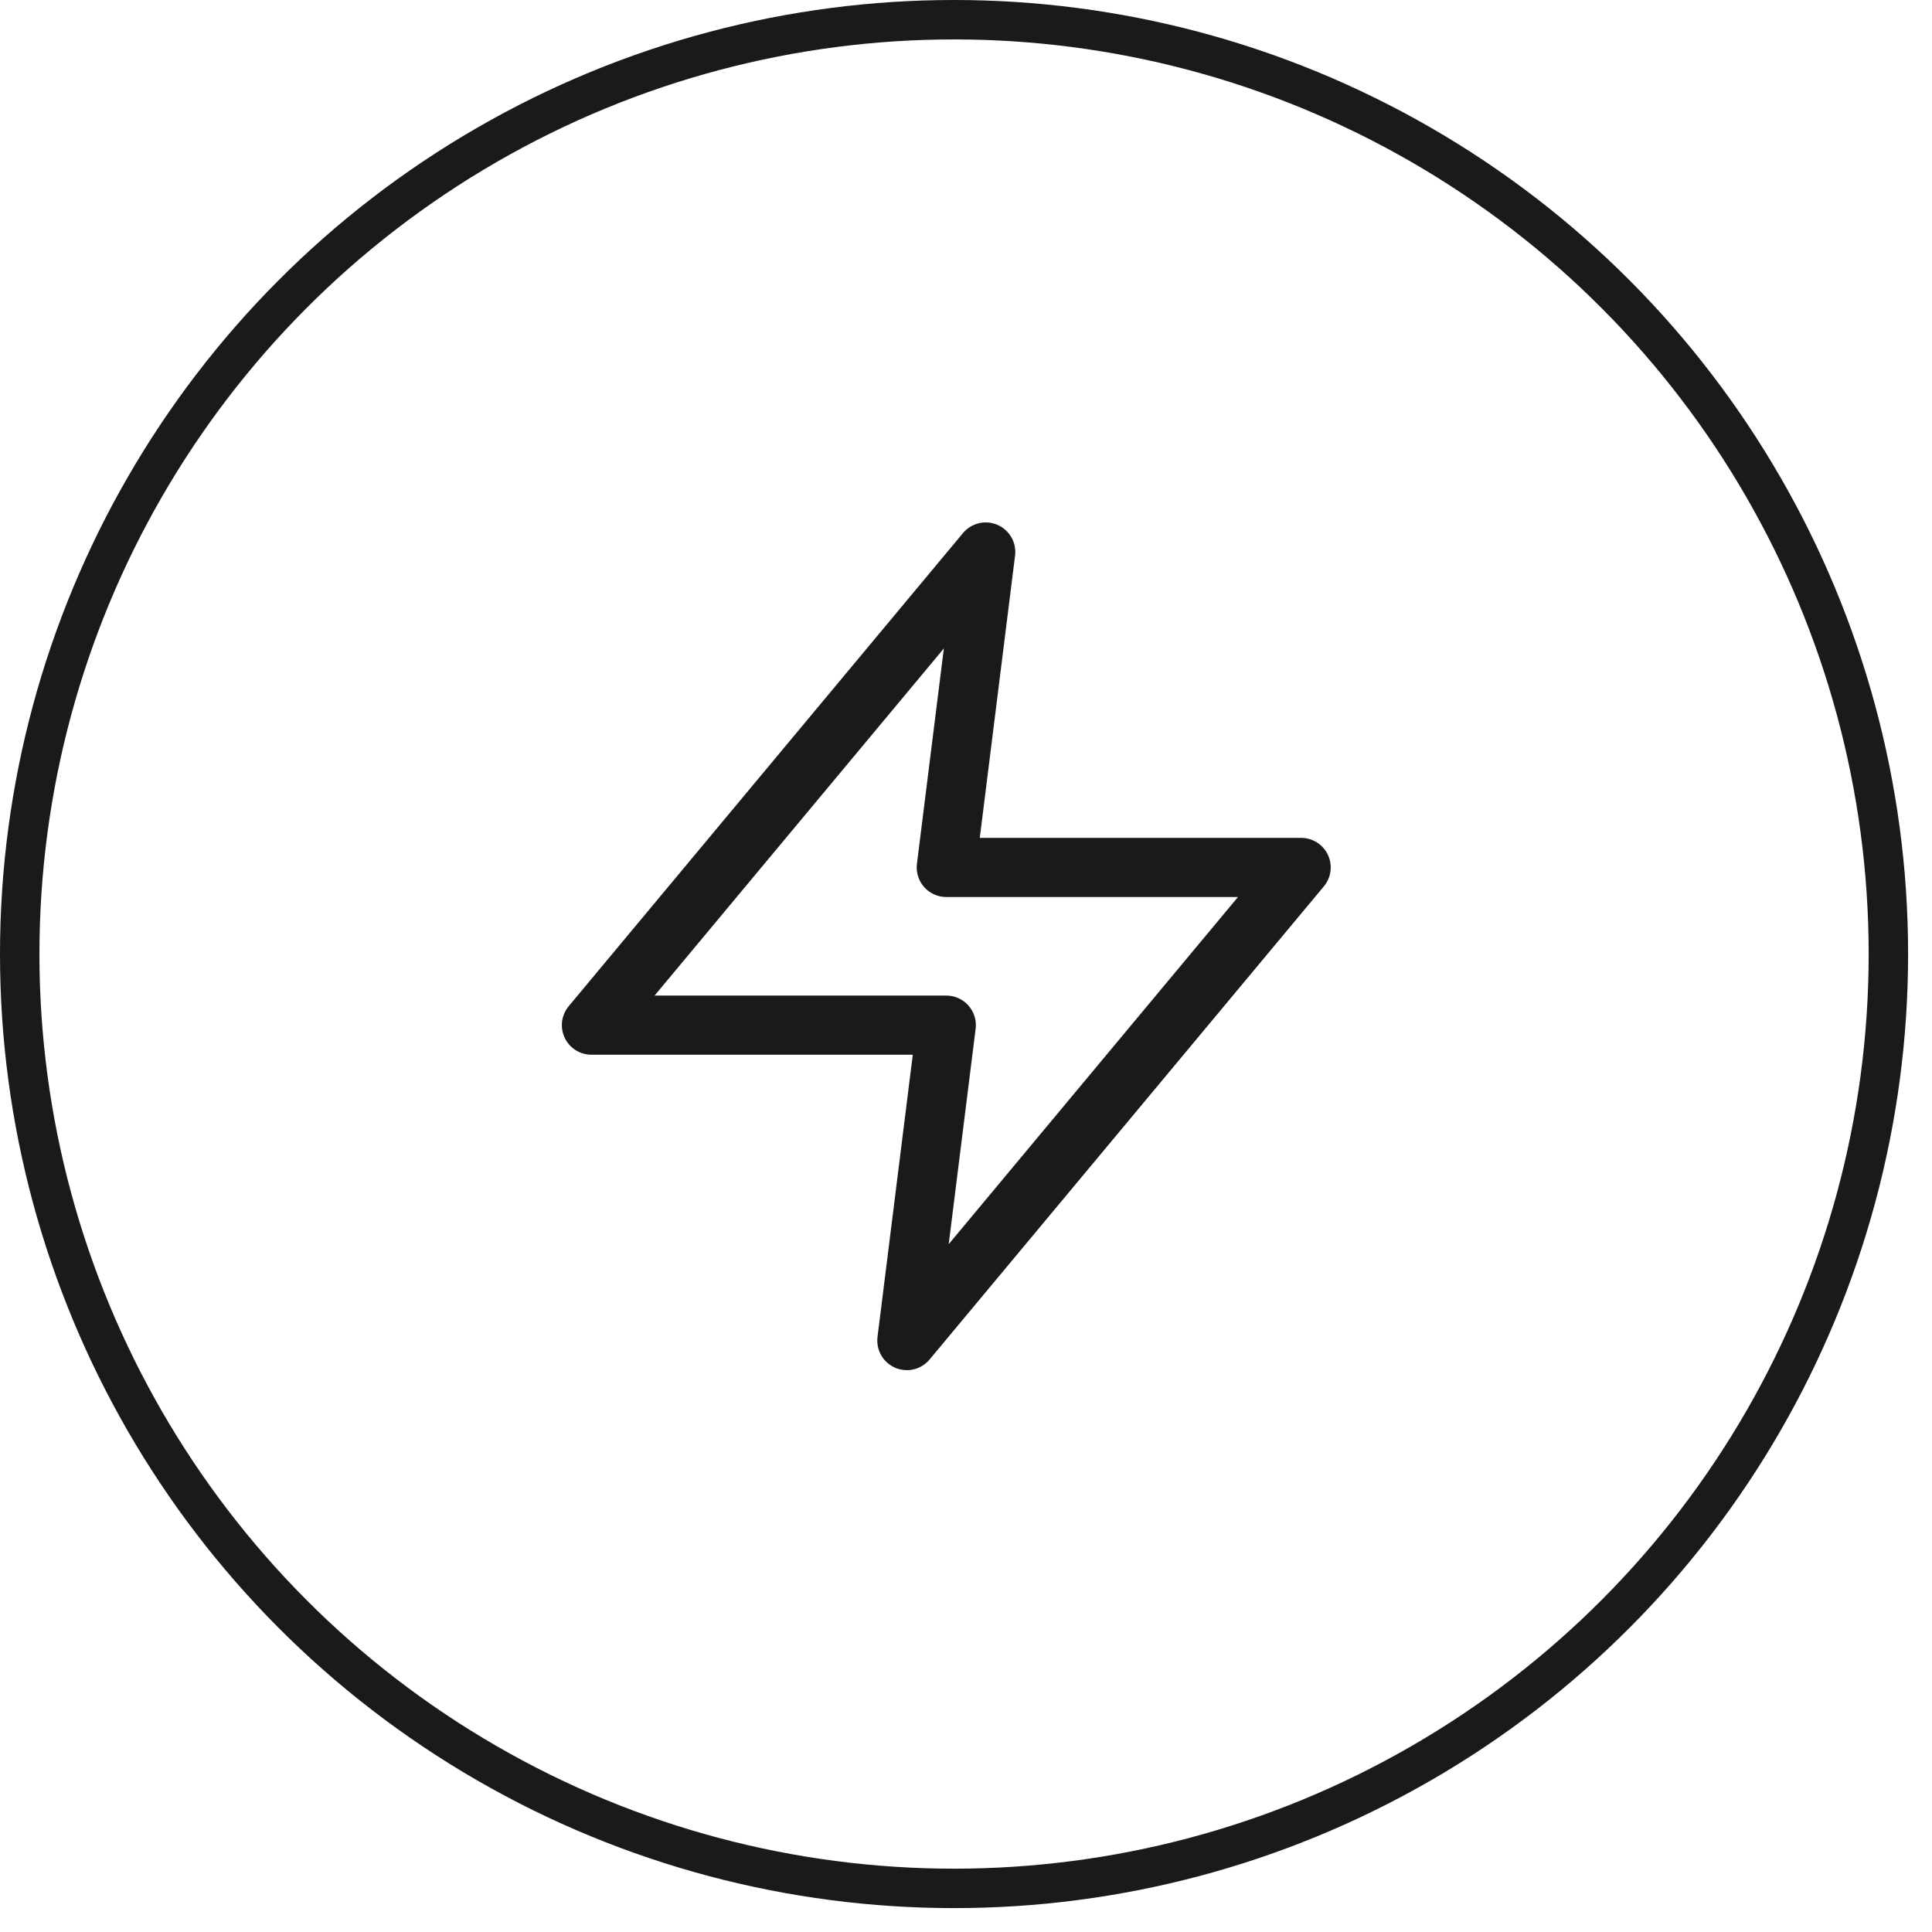 <svg xmlns="http://www.w3.org/2000/svg" width="49" height="49" viewBox="0 0 49 49" fill="none"><circle cx="24.197" cy="24.197" r="23.697" stroke="#181A1C"></circle><path d="M25 14L15 26H24L23 34L33 22H24L25 14Z" stroke="#181A1C" stroke-width="1.5" stroke-linecap="round" stroke-linejoin="round"></path></svg>